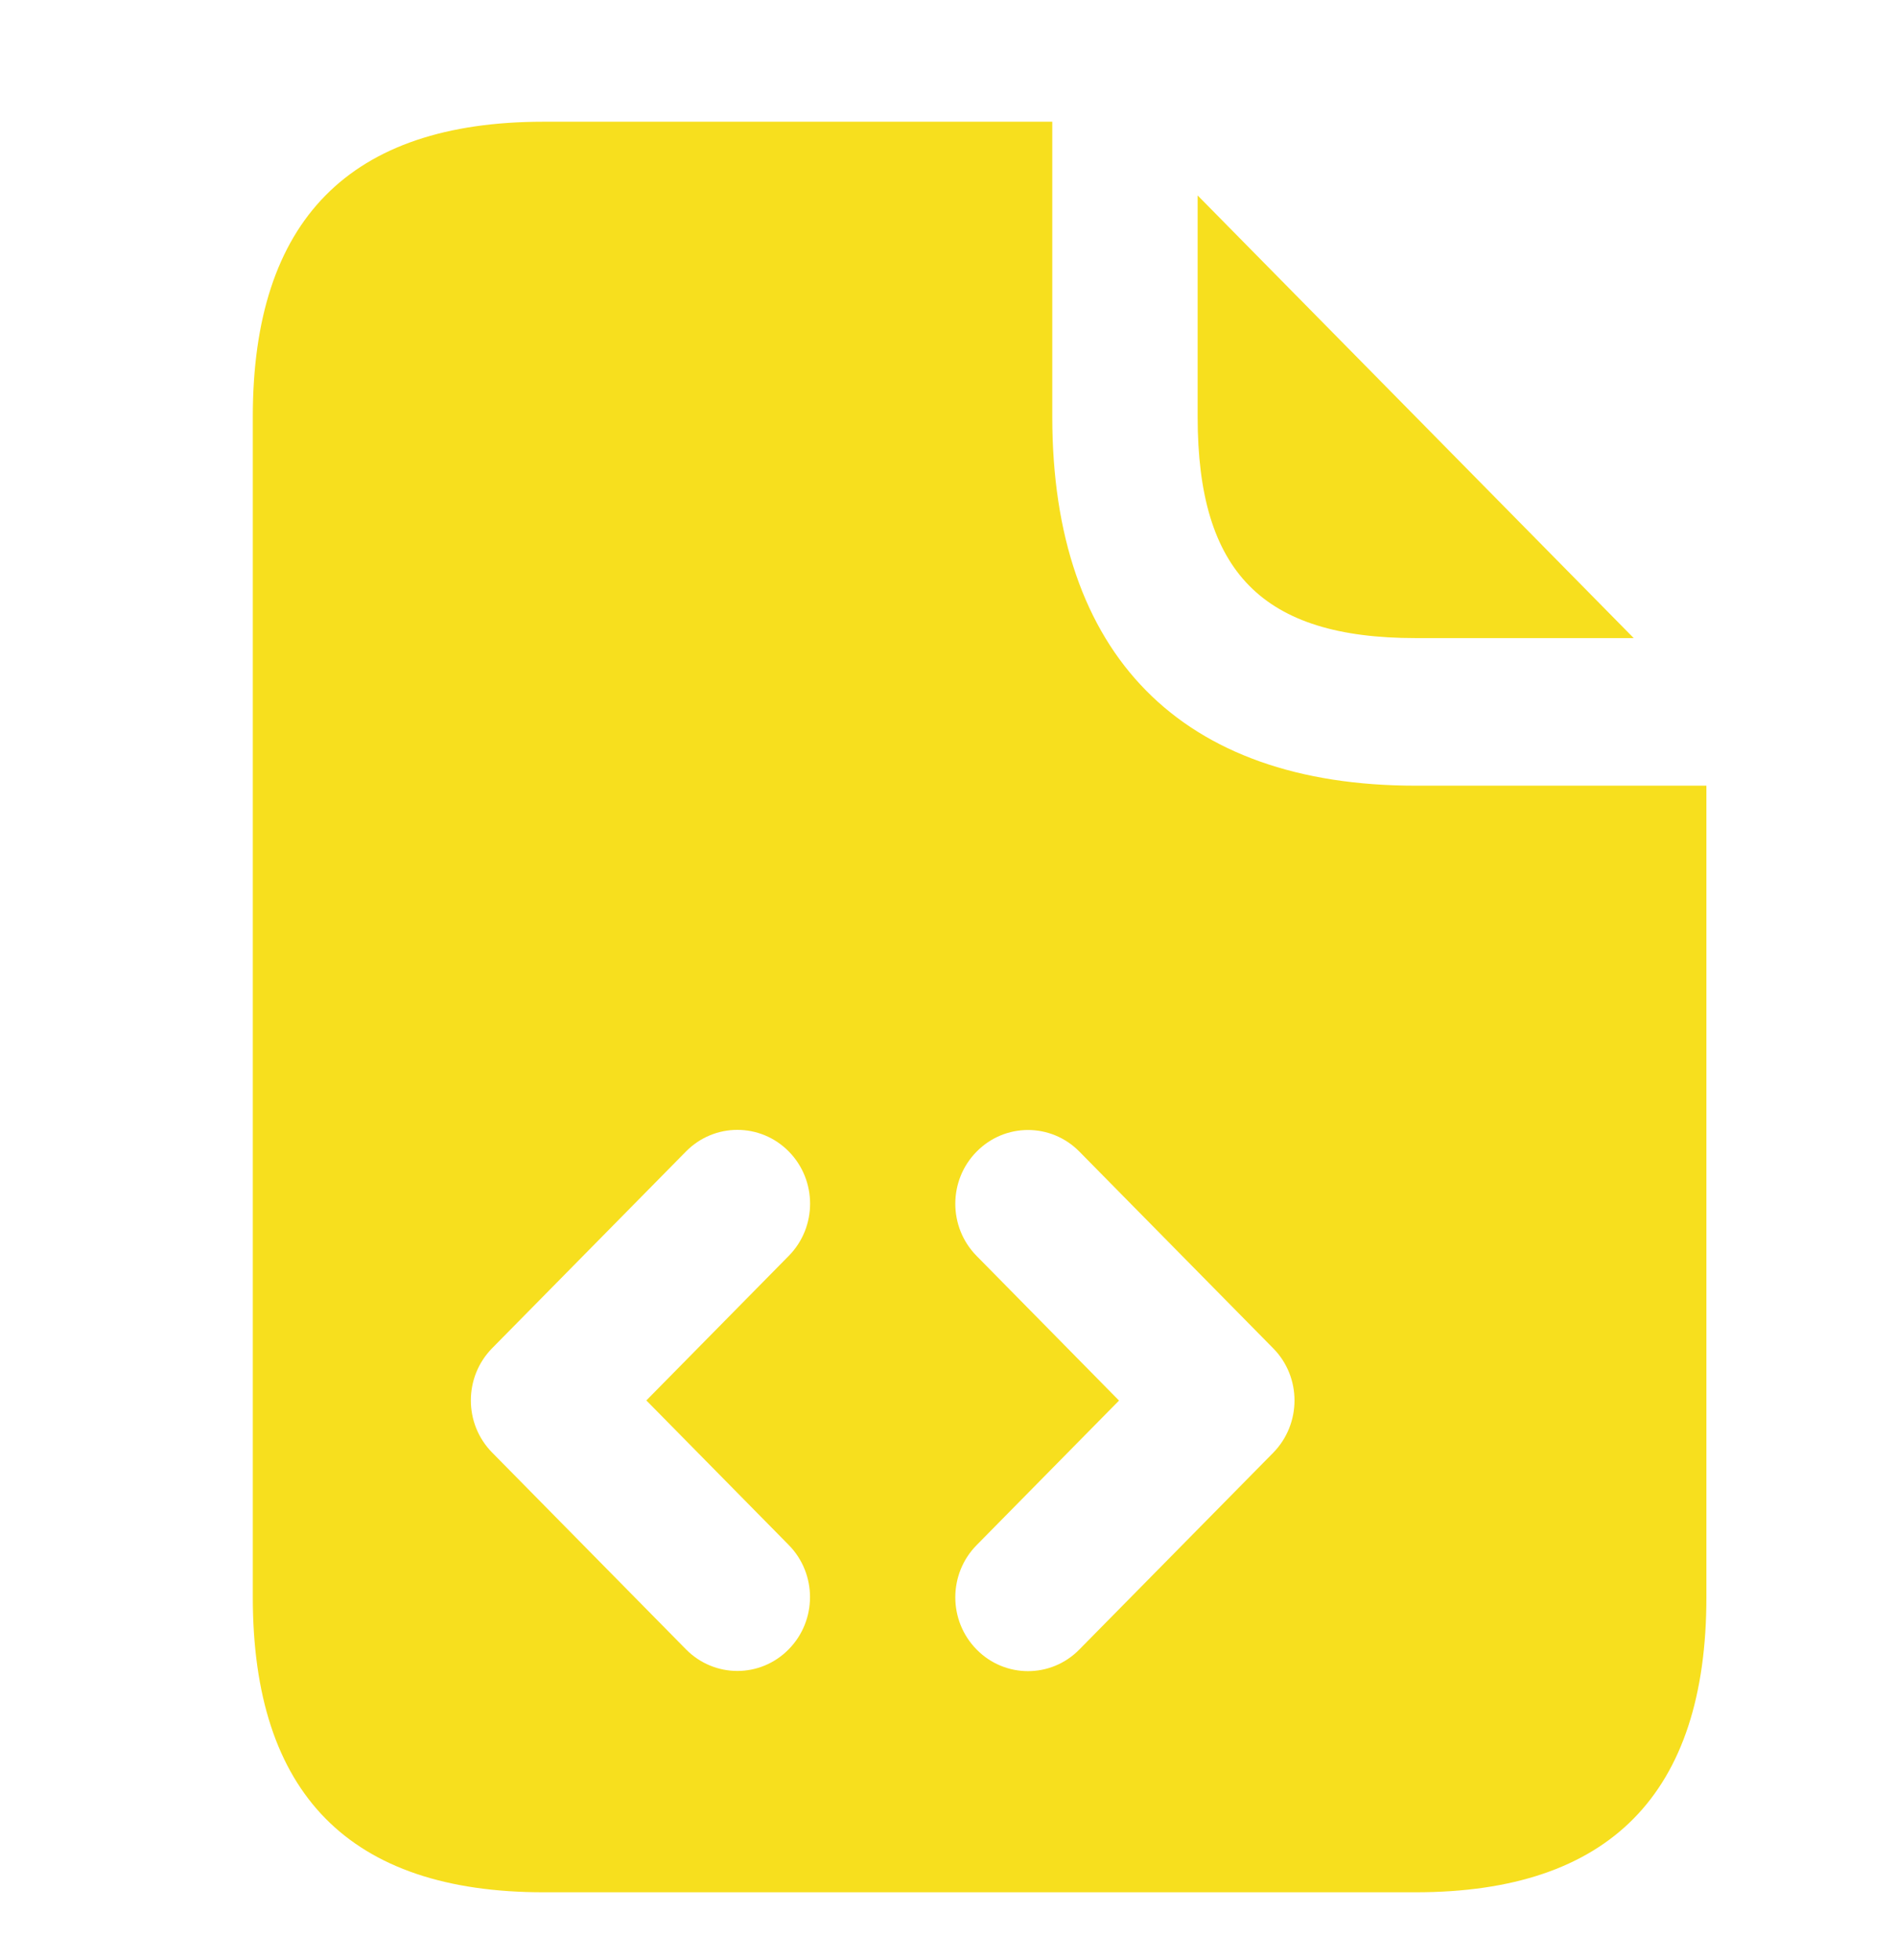 <svg width="30" height="31" viewBox="0 0 30 31" fill="none" xmlns="http://www.w3.org/2000/svg">
<path d="M18.95 6.591V3.091L25.85 10.091H22.4C19.977 10.091 18.95 9.049 18.95 6.591ZM27 12.425V25.258C27 28.369 25.467 29.925 22.4 29.925H8.6C5.533 29.925 4 28.369 4 25.258V6.591C4 3.48 5.533 1.925 8.6 1.925H16.65V6.591C16.65 10.356 18.689 12.425 22.4 12.425H27ZM10.227 22.147L12.481 19.86C12.93 19.405 12.93 18.666 12.481 18.21C12.032 17.754 11.303 17.754 10.854 18.21L7.787 21.321C7.338 21.777 7.338 22.516 7.787 22.971L10.854 26.083C11.078 26.31 11.372 26.425 11.667 26.425C11.961 26.425 12.255 26.311 12.479 26.083C12.929 25.627 12.929 24.888 12.479 24.432L10.227 22.147ZM20.146 21.323L17.079 18.212C16.63 17.756 15.902 17.756 15.453 18.212C15.003 18.667 15.003 19.406 15.453 19.862L17.706 22.149L15.453 24.435C15.003 24.891 15.003 25.63 15.453 26.086C15.676 26.313 15.971 26.428 16.265 26.428C16.56 26.428 16.854 26.314 17.078 26.086L20.145 22.975C20.595 22.517 20.595 21.777 20.146 21.323Z" fill="#F7DF1E"/>
</svg>
